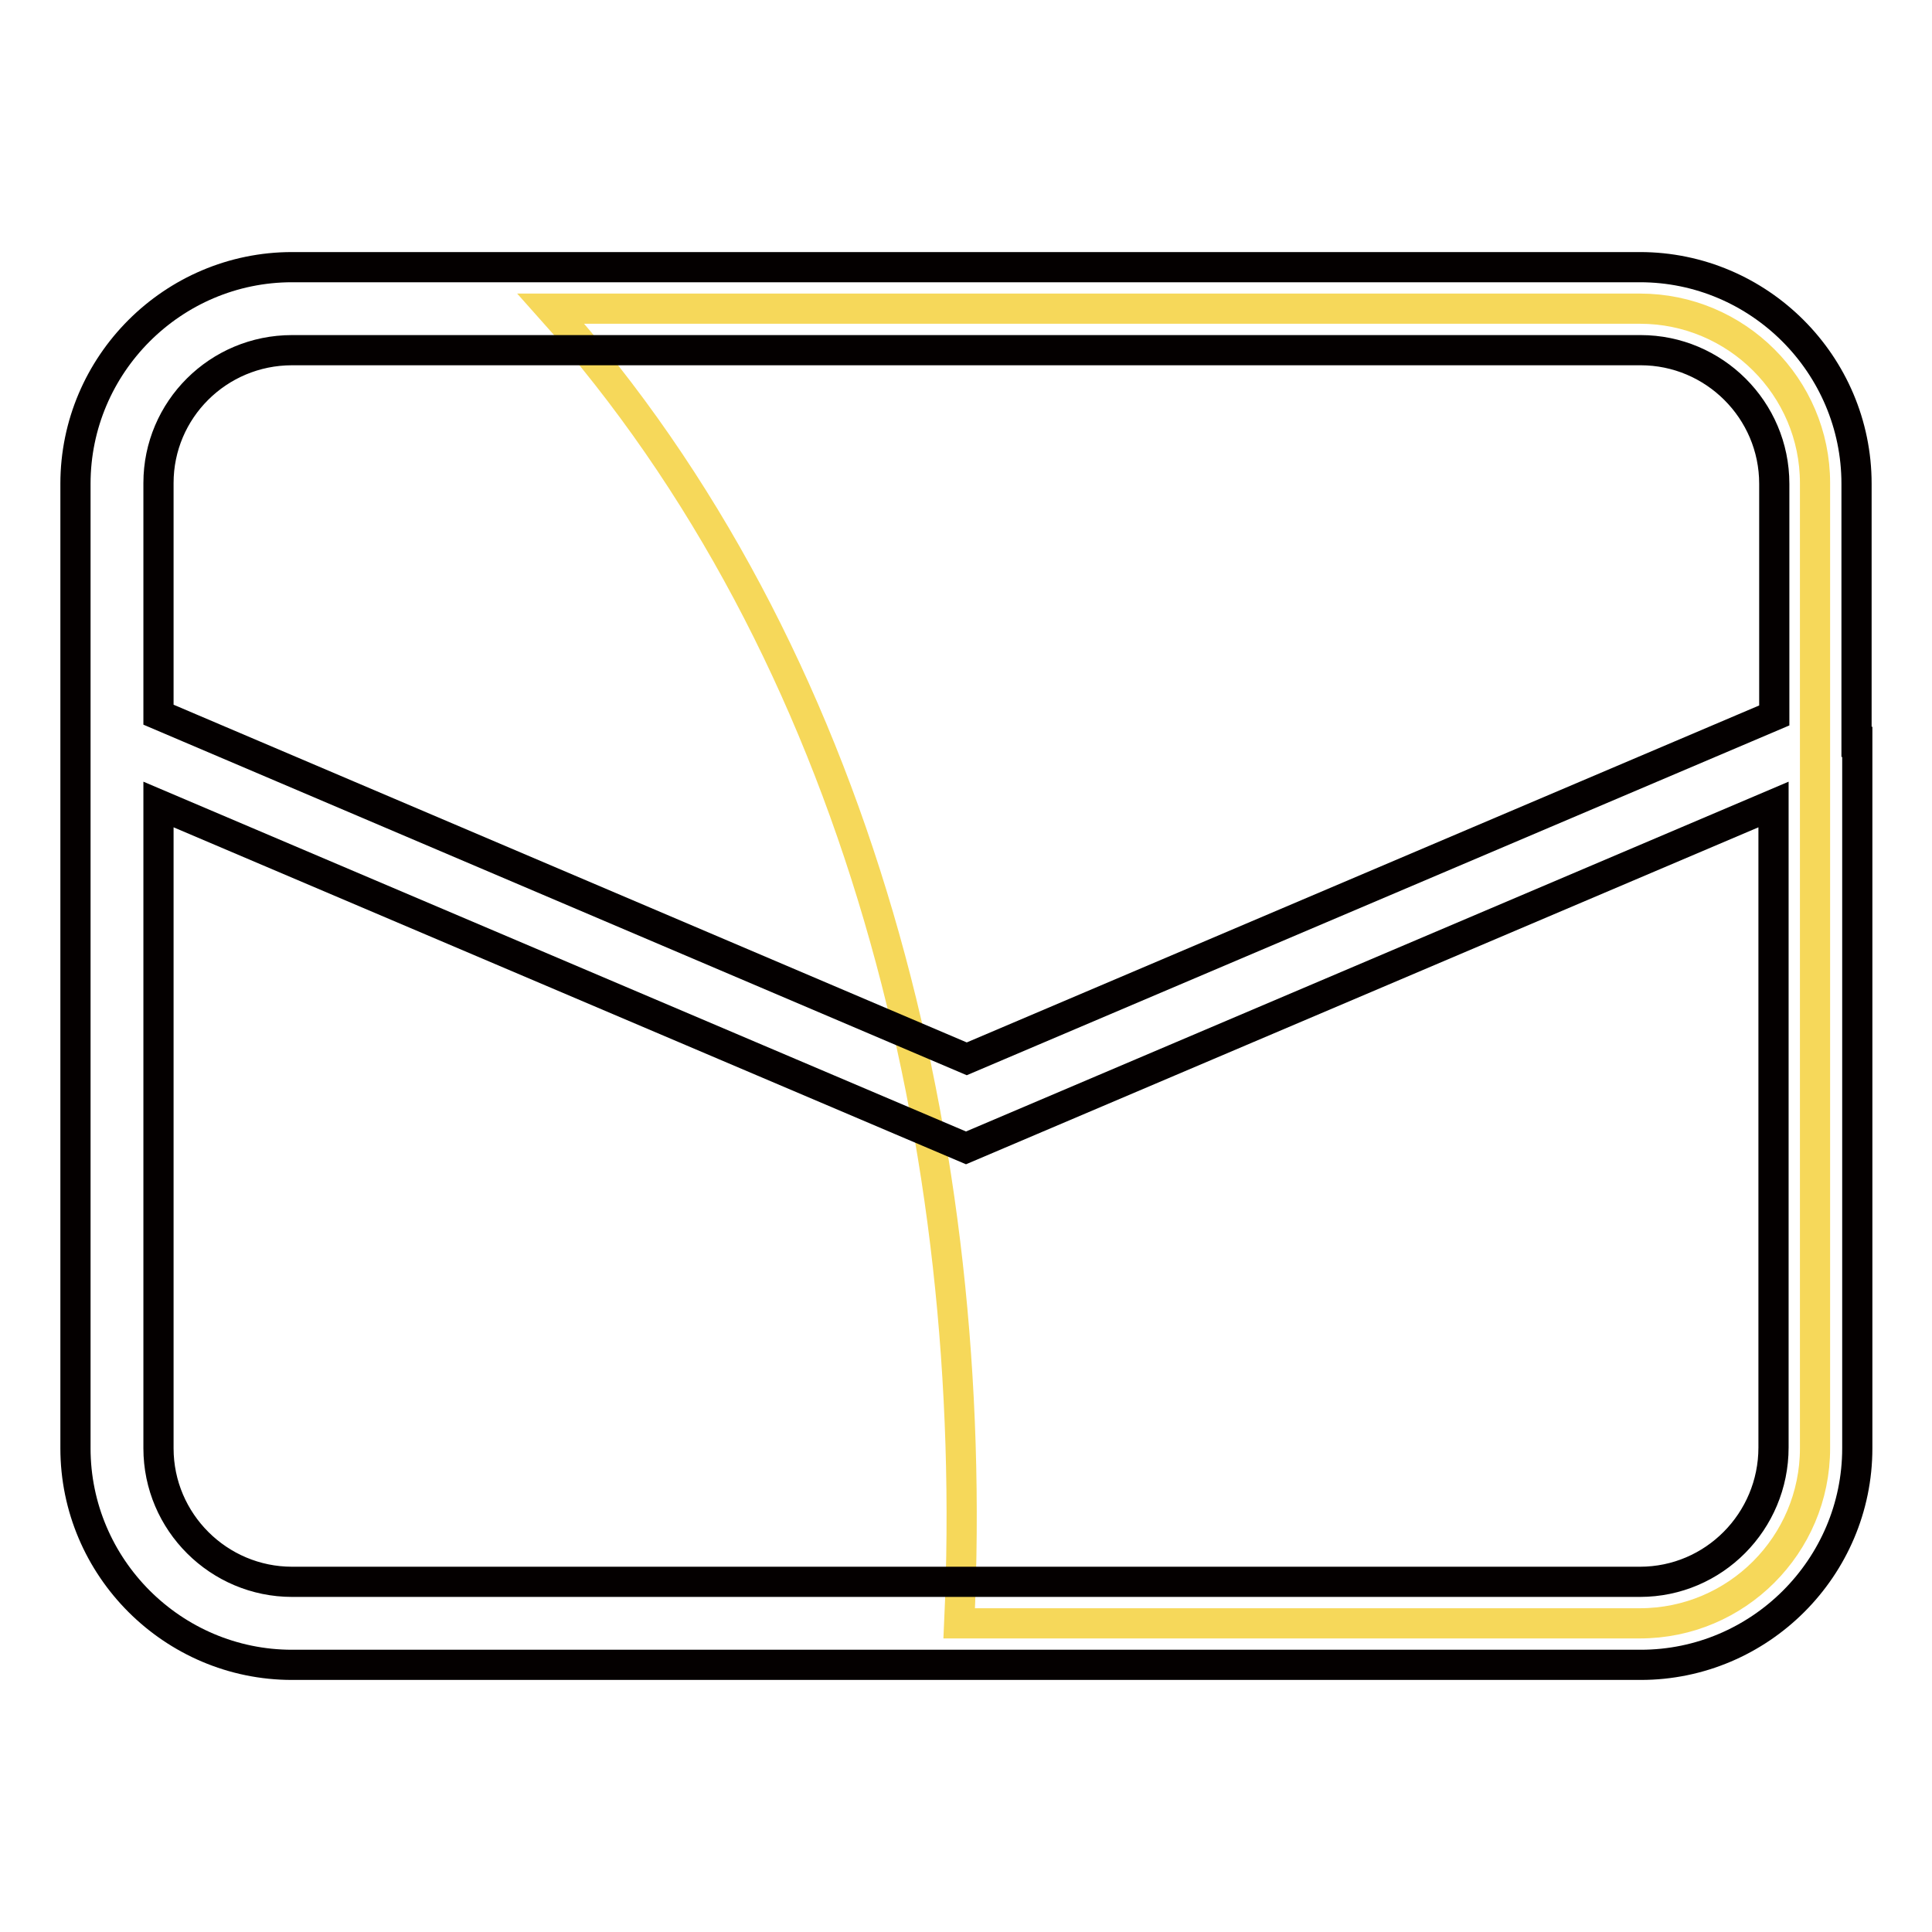 <?xml version="1.0" encoding="utf-8"?>
<!-- Svg Vector Icons : http://www.onlinewebfonts.com/icon -->
<!DOCTYPE svg PUBLIC "-//W3C//DTD SVG 1.1//EN" "http://www.w3.org/Graphics/SVG/1.1/DTD/svg11.dtd">
<svg version="1.1" xmlns="http://www.w3.org/2000/svg" xmlns:xlink="http://www.w3.org/1999/xlink" x="0px" y="0px" viewBox="0 0 256 256" enable-background="new 0 0 256 256" xml:space="preserve">
<g> <path stroke-width="4" fill-opacity="0" stroke="#f6d85a"  d="M217.3,40.9H73c40.7,45.5,57,111.1,54.1,174.2h90.2c12.8,0,23.2-10.4,23.2-23.2V64 C240.5,51.3,230.1,40.9,217.3,40.9z"/> <path stroke-width="4" fill-opacity="0" stroke="#040000"  d="M246,98.3V64.1c0-15.8-12.9-28.7-28.7-28.7H38.7C22.9,35.4,10,48.3,10,64.1v127.8 c0,15.8,12.9,28.7,28.7,28.7h178.7c15.8,0,28.7-12.9,28.7-28.7V98.3L246,98.3z M38.7,46.4h178.7c9.7,0,17.7,7.9,17.7,17.7v30.7 l-107,45.5L21,94.7V64C21,54.3,28.9,46.4,38.7,46.4z M217.3,209.6H38.7c-9.7,0-17.7-7.9-17.7-17.7v-85.3l107,45.5l107-45.5v85.2 C235,201.6,227.1,209.6,217.3,209.6z"/></g>
</svg>